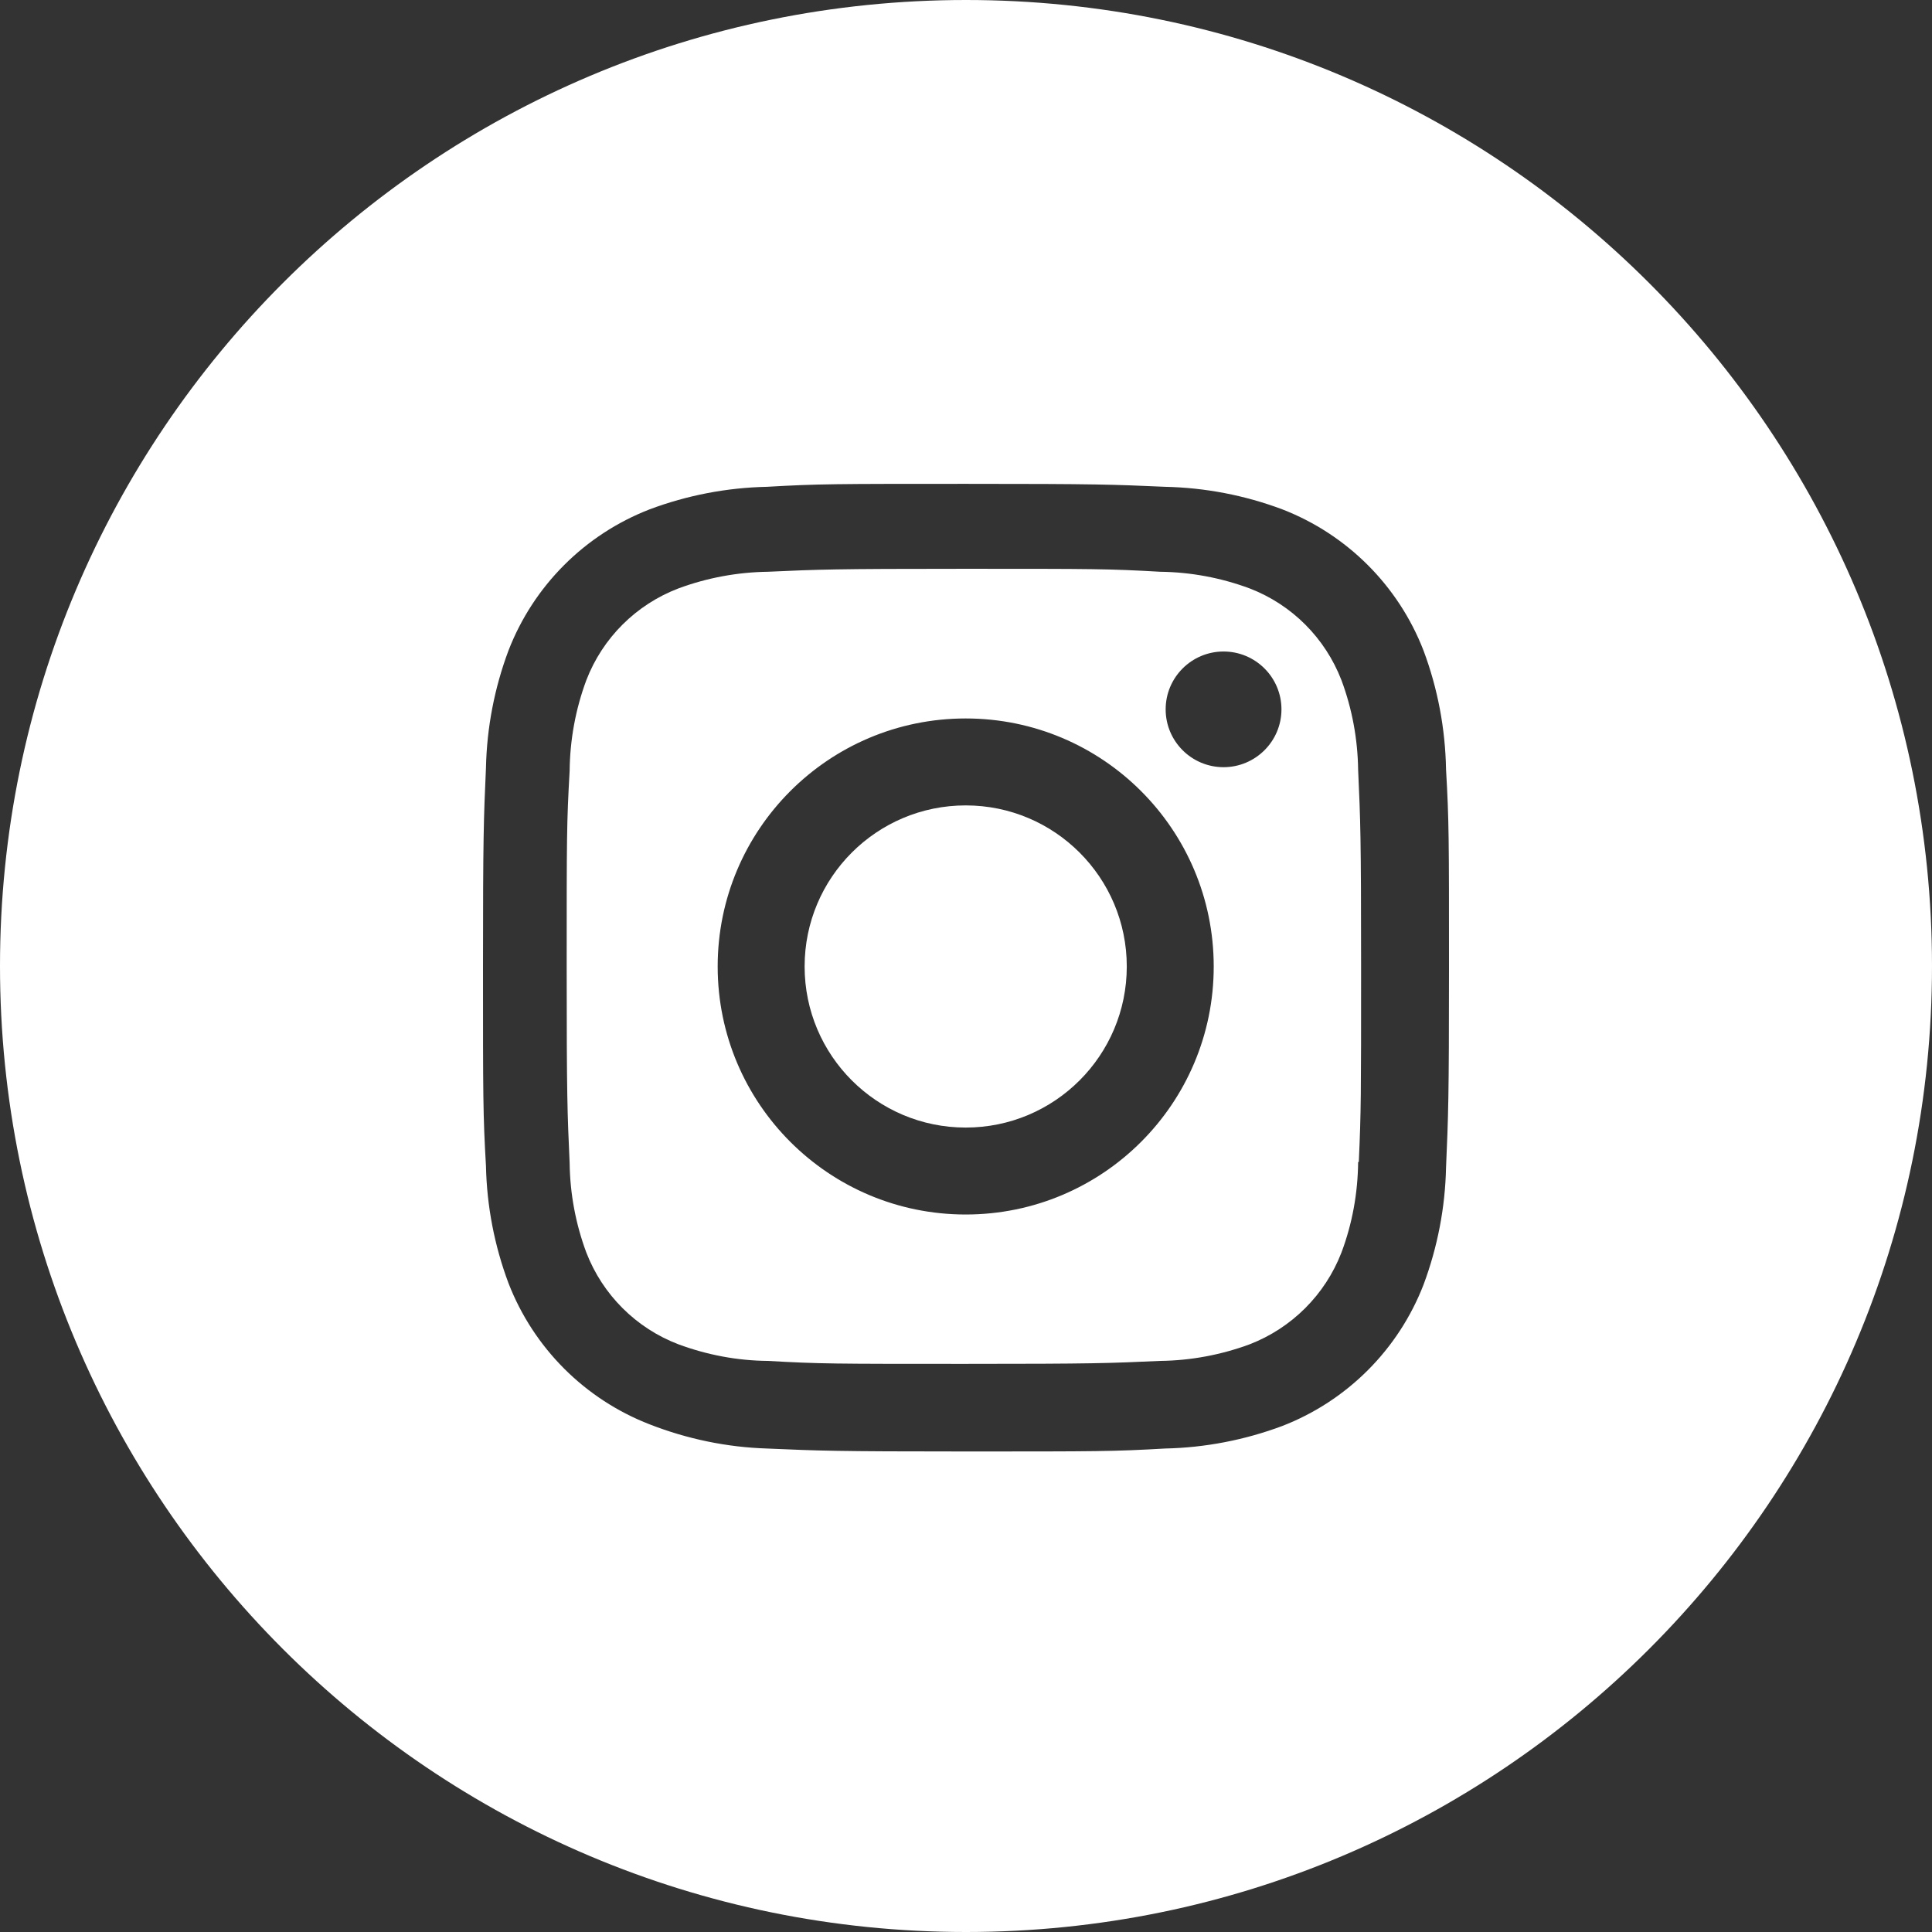 <?xml version="1.0" encoding="utf-8"?>
<!-- Generator: Adobe Illustrator 16.0.0, SVG Export Plug-In . SVG Version: 6.00 Build 0)  -->
<!DOCTYPE svg PUBLIC "-//W3C//DTD SVG 1.1//EN" "http://www.w3.org/Graphics/SVG/1.1/DTD/svg11.dtd">
<svg version="1.1" id="Layer_1" xmlns="http://www.w3.org/2000/svg" xmlns:xlink="http://www.w3.org/1999/xlink" x="0px" y="0px"
	 width="32px" height="32px" viewBox="0 0 32 32" enable-background="new 0 0 32 32" xml:space="preserve">
<rect x="0" y="0" width="32" height="32" fill="#333333" stroke="none"/>
<title>Glyph</title>
<g>
	<path fill="#FFFFFF" d="M22.219,11.267c-0.27-0.699-0.82-1.251-1.521-1.521c-0.476-0.177-0.978-0.27-1.483-0.276
		c-0.859-0.049-1.082-0.049-3.247-0.049c-2.165,0-2.404,0.011-3.248,0.049c-0.506,0.007-1.008,0.1-1.483,0.276
		c-0.702,0.268-1.256,0.82-1.526,1.521c-0.178,0.48-0.271,0.987-0.276,1.5c-0.049,0.861-0.049,1.083-0.049,3.248
		c0,2.165,0.011,2.403,0.049,3.249c0.006,0.506,0.1,1.008,0.276,1.481c0.27,0.7,0.825,1.254,1.526,1.521
		c0.475,0.176,0.977,0.271,1.483,0.275c0.861,0.049,1.083,0.049,3.248,0.049c2.165,0,2.403-0.011,3.247-0.049
		c0.508-0.006,1.01-0.1,1.483-0.275c0.698-0.27,1.251-0.822,1.521-1.521c0.18-0.479,0.271-0.987,0.276-1.499h0.011
		c0.038-0.85,0.038-1.083,0.038-3.248s-0.011-2.403-0.049-3.247C22.488,12.243,22.396,11.742,22.219,11.267z M15.995,20.116
		c-2.269,0-4.108-1.839-4.108-4.108c0-2.269,1.839-4.108,4.108-4.108c2.269,0,4.108,1.839,4.108,4.108
		C20.104,18.277,18.264,20.116,15.995,20.116z M20.266,12.707c-0.529,0-0.959-0.429-0.959-0.958s0.43-0.958,0.959-0.958
		s0.959,0.429,0.959,0.958C21.225,12.277,20.795,12.707,20.266,12.707z"/>
	<circle fill="#FFFFFF" cx="15.995" cy="16.008" r="2.668"/>
</g>
<path fill="#FFFFFF" d="M16,0C7.164,0,0,7.164,0,16c0,8.837,7.164,16,16,16c8.837,0,16-7.163,16-16C32,7.164,24.837,0,16,0z
	 M23.951,19.337c-0.014,0.664-0.141,1.321-0.373,1.942c-0.416,1.074-1.266,1.924-2.34,2.34c-0.621,0.232-1.277,0.359-1.941,0.373
	c-0.852,0.049-1.127,0.049-3.297,0.049s-2.441-0.012-3.296-0.049c-0.666-0.021-1.323-0.158-1.943-0.4
	c-1.074-0.416-1.923-1.265-2.339-2.339c-0.233-0.622-0.359-1.278-0.373-1.942C8,18.46,8,18.184,8,16.014
	c0-2.17,0.011-2.441,0.049-3.296c0.014-0.664,0.14-1.321,0.373-1.943C8.838,9.7,9.687,8.852,10.761,8.436
	c0.622-0.233,1.279-0.359,1.943-0.373C13.554,8.014,13.83,8.014,16,8.014s2.441,0.011,3.297,0.049
	c0.664,0.014,1.32,0.14,1.941,0.373c1.074,0.416,1.924,1.265,2.34,2.339c0.236,0.63,0.361,1.297,0.373,1.97
	C24,13.594,24,13.87,24,16.041C24,18.211,23.988,18.482,23.951,19.337z"/>
</svg>
